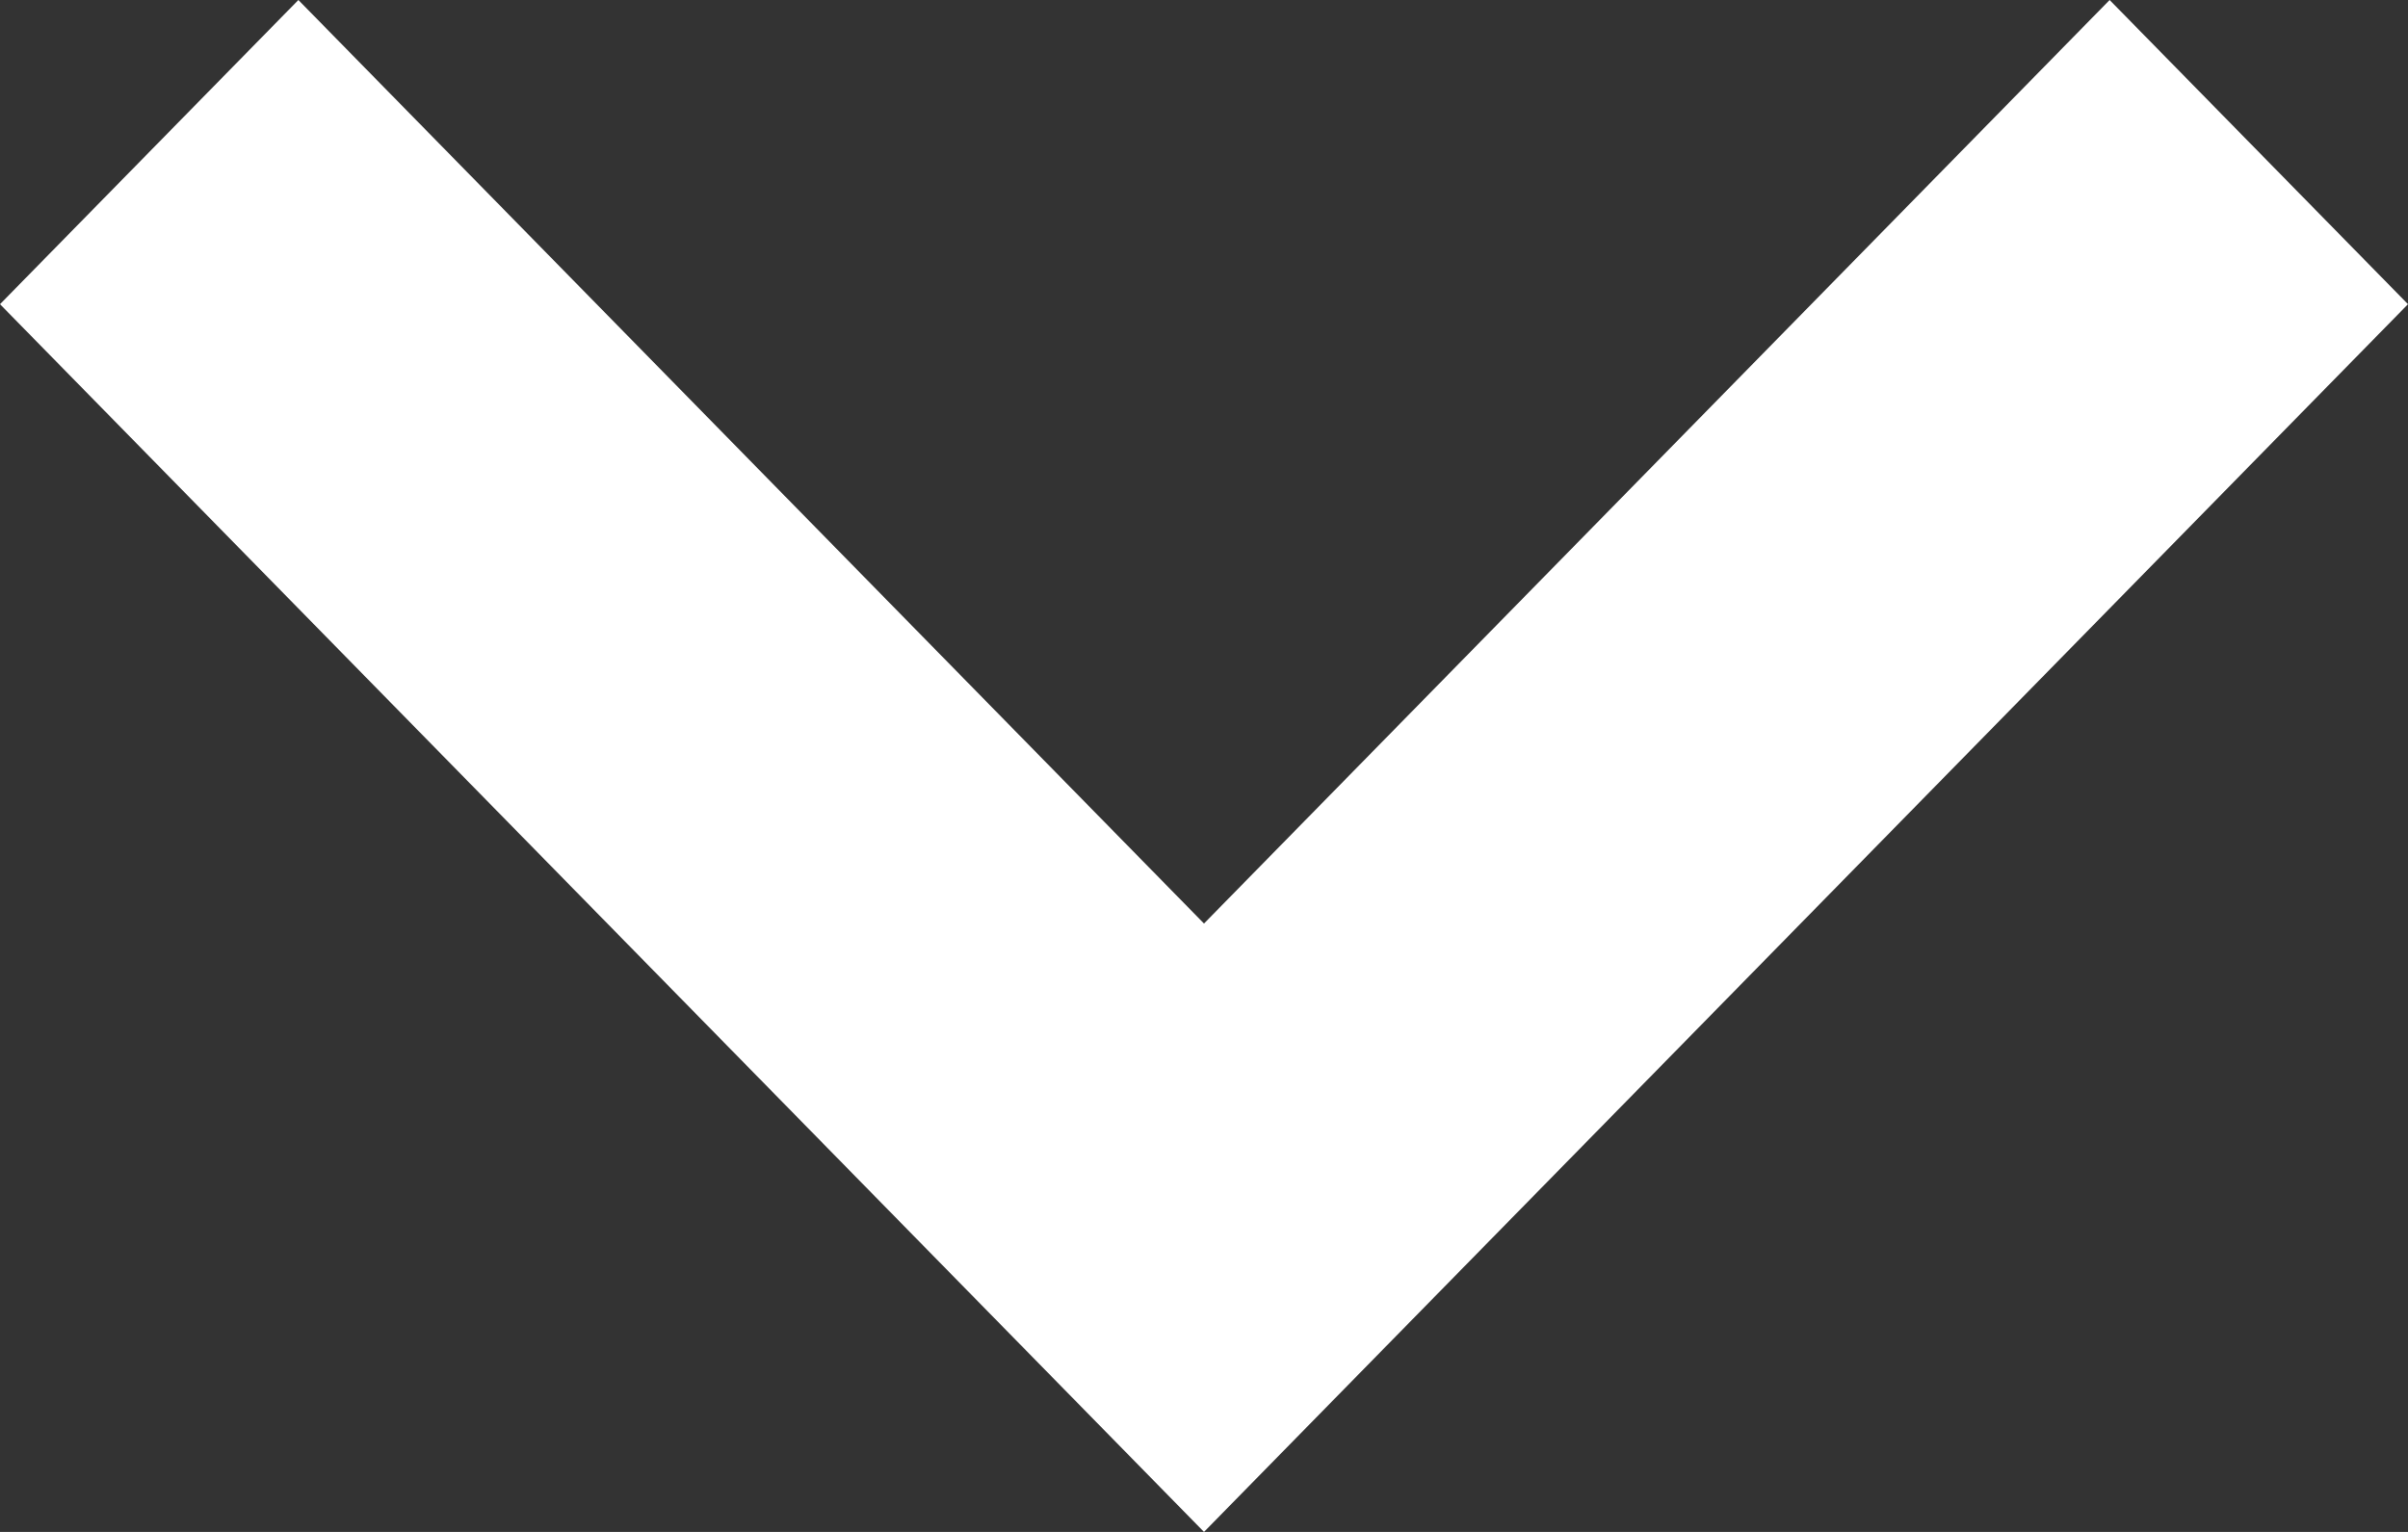 <svg width="11" height="7" viewBox="0 0 11 7" fill="none" xmlns="http://www.w3.org/2000/svg">
<rect x="0" y="0" width="11" height="7" fill="#333333" stroke="none"/>
<path d="M9.637 0L5.5 4.22L1.363 0L0 1.39L5.5 7L11 1.39L9.637 0Z" fill="white"/>
</svg>
